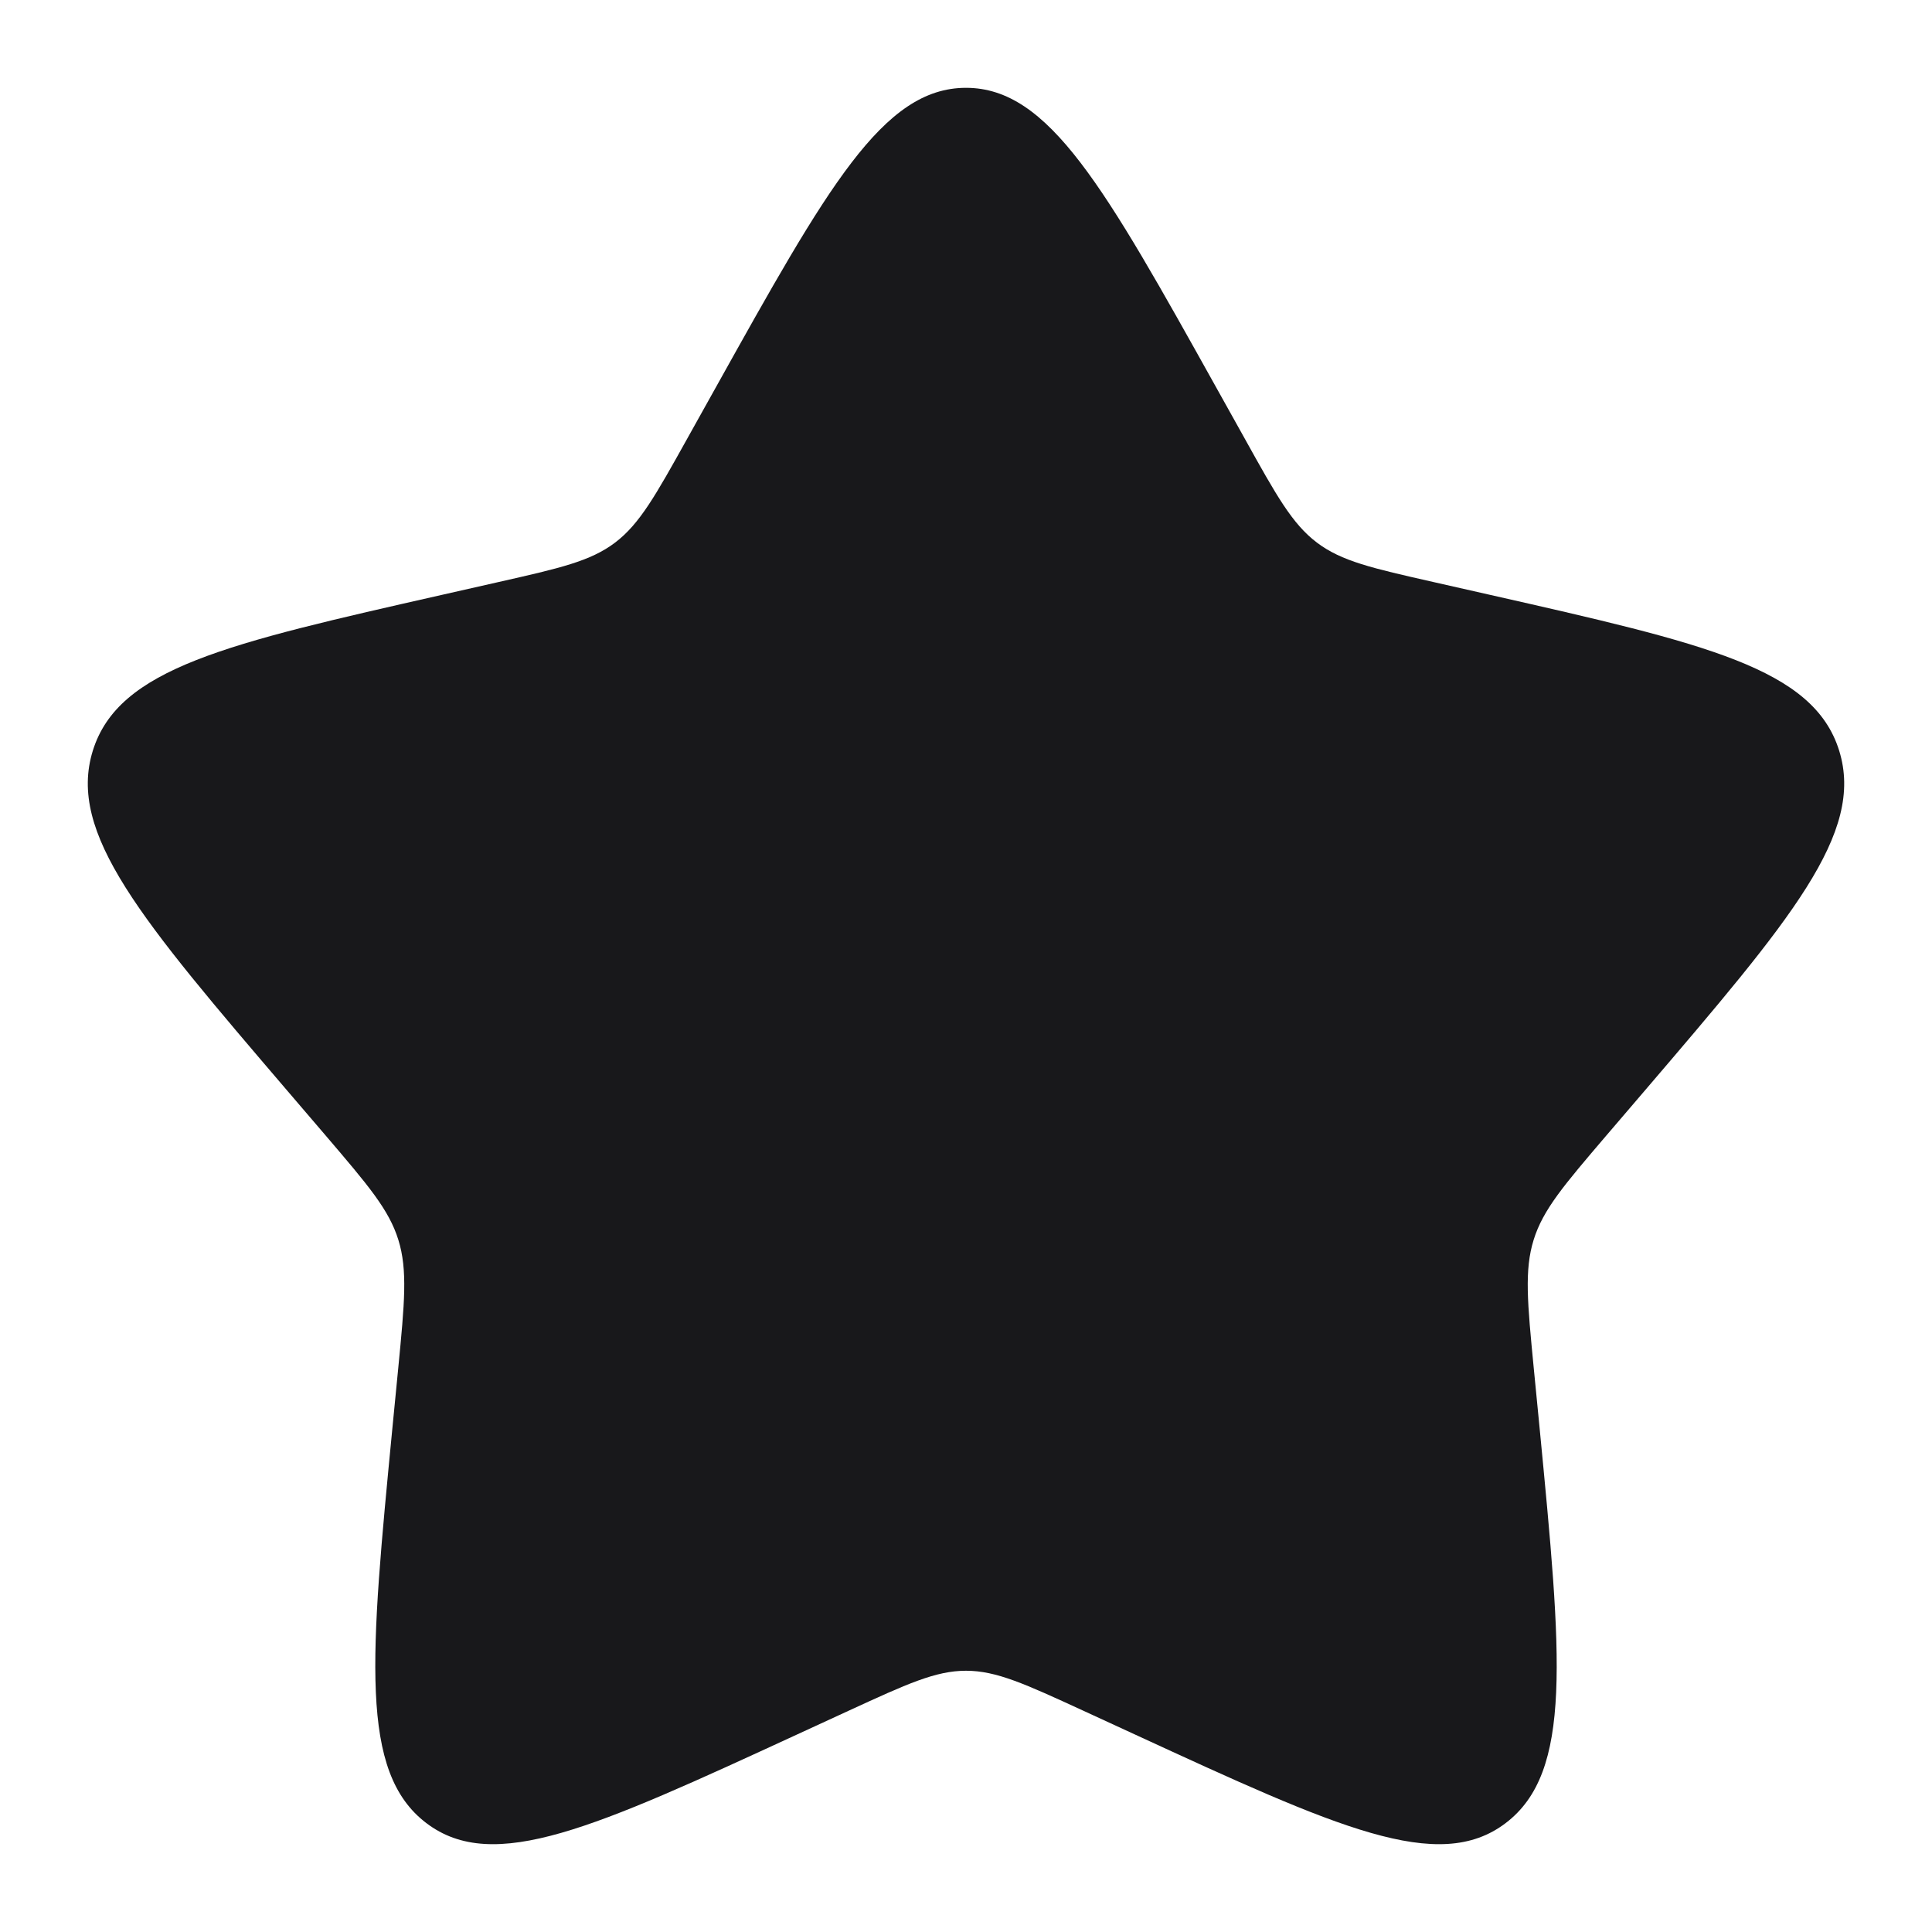 <?xml version="1.0" encoding="UTF-8"?> <svg xmlns="http://www.w3.org/2000/svg" viewBox="0 0 22.00 22.00" data-guides="{&quot;vertical&quot;:[],&quot;horizontal&quot;:[]}"><defs></defs><path fill="#18181B" stroke="none" fill-opacity="1" stroke-width="1" stroke-opacity="1" id="tSvgb8c0e1149a" title="Path 11" d="M8.153 4.408C9.42 2.136 10.053 1 11 1C11.947 1 12.58 2.136 13.847 4.408C13.956 4.604 14.065 4.8 14.175 4.996C14.534 5.642 14.714 5.965 14.995 6.178C15.276 6.391 15.625 6.47 16.324 6.628C16.536 6.676 16.748 6.724 16.96 6.772C19.42 7.329 20.65 7.607 20.943 8.548C21.235 9.489 20.397 10.469 18.72 12.43C18.575 12.599 18.431 12.768 18.286 12.937C17.81 13.495 17.571 13.773 17.464 14.118C17.357 14.462 17.393 14.834 17.465 15.578C17.487 15.803 17.509 16.029 17.531 16.254C17.784 18.871 17.911 20.179 17.145 20.76C16.379 21.342 15.227 20.812 12.924 19.751C12.726 19.66 12.527 19.568 12.329 19.477C11.674 19.176 11.347 19.025 11 19.025C10.653 19.025 10.326 19.176 9.671 19.477C9.473 19.568 9.274 19.66 9.076 19.751C6.773 20.812 5.621 21.342 4.855 20.76C4.089 20.179 4.216 18.871 4.469 16.254C4.491 16.029 4.513 15.803 4.535 15.578C4.607 14.834 4.643 14.462 4.536 14.118C4.429 13.773 4.19 13.495 3.714 12.937C3.569 12.768 3.425 12.599 3.28 12.43C1.603 10.469 0.765 9.489 1.057 8.548C1.35 7.607 2.58 7.329 5.04 6.772C5.252 6.724 5.464 6.676 5.676 6.628C6.375 6.47 6.724 6.391 7.005 6.178C7.285 5.965 7.465 5.642 7.825 4.996C7.935 4.8 8.044 4.604 8.153 4.408Z"></path></svg> 